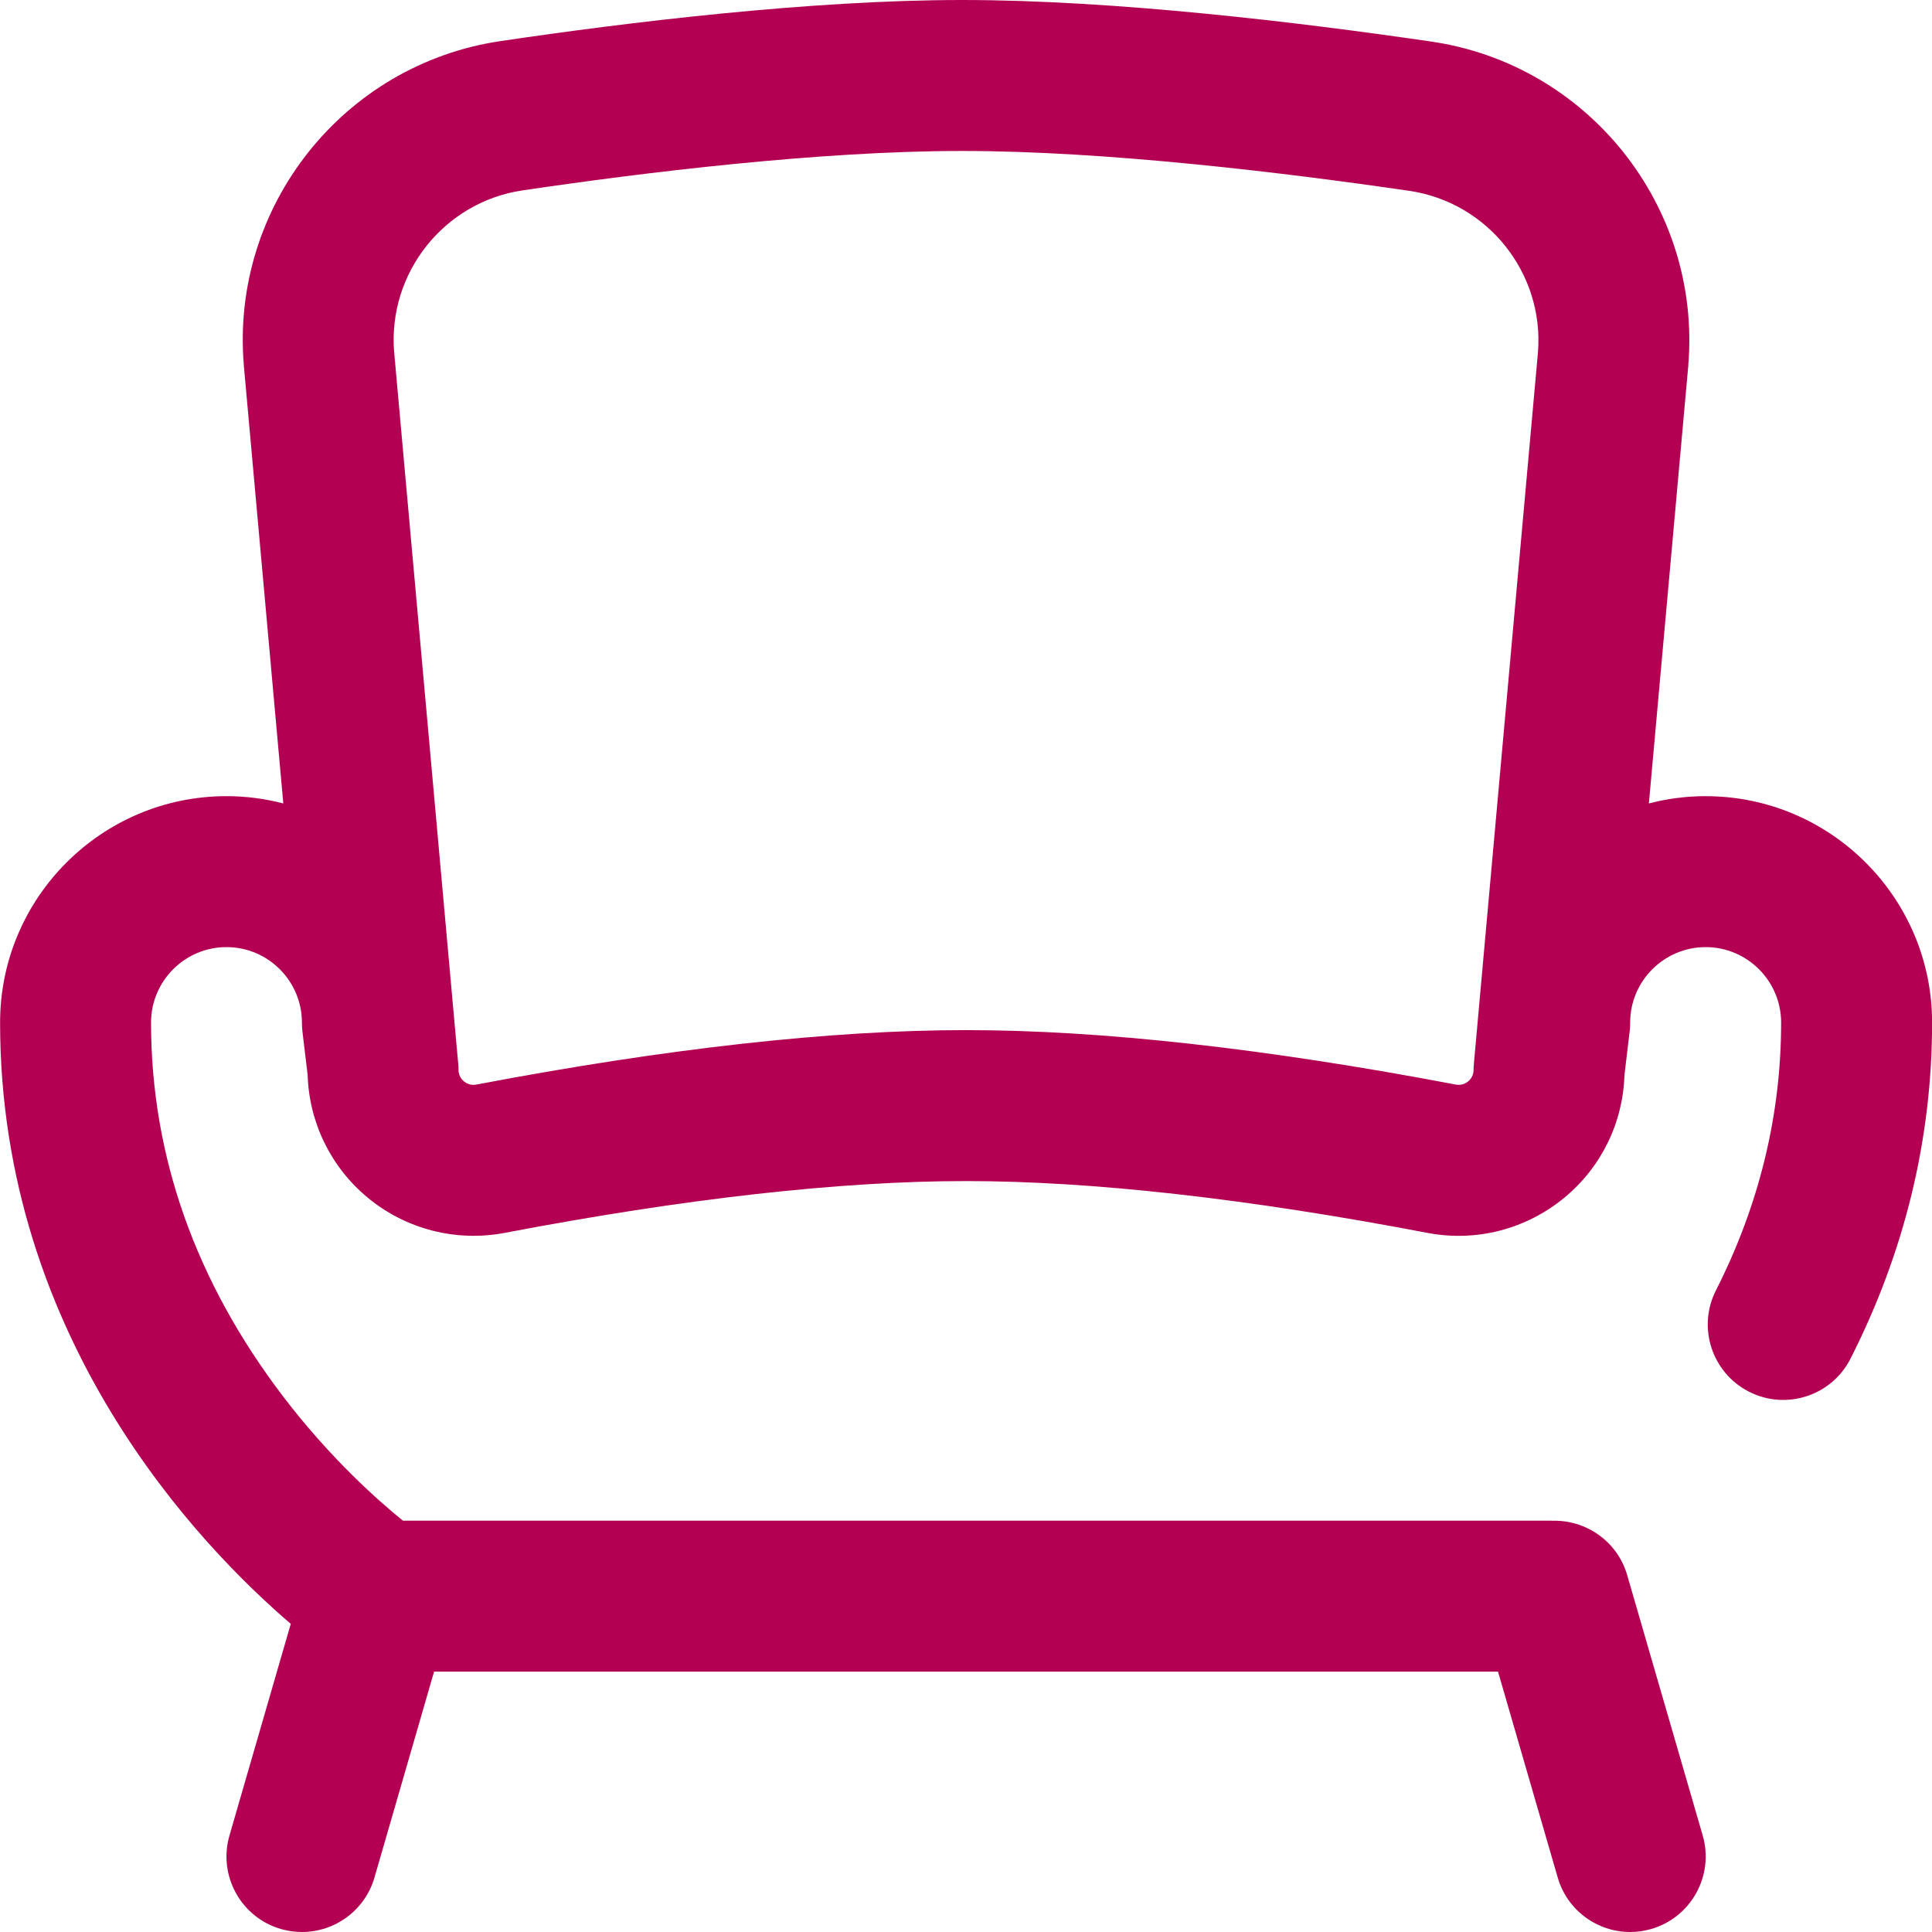 <svg width="22" height="22" viewBox="0 0 22 22" fill="none" xmlns="http://www.w3.org/2000/svg">
<path d="M19.422 9.066C19.199 9.066 18.983 9.095 18.776 9.149L19.225 4.162C19.225 4.16 19.225 4.158 19.225 4.155C19.373 2.352 18.087 0.734 16.296 0.473C14.82 0.257 12.697 0 10.958 0C9.228 0 7.143 0.254 5.699 0.468C3.912 0.732 2.628 2.349 2.776 4.15C2.776 4.152 2.776 4.154 2.776 4.156L3.226 9.149C3.019 9.095 2.802 9.066 2.579 9.066C1.157 9.066 0.001 10.223 0.001 11.644C0.001 15.247 2.275 17.604 3.311 18.491L2.613 20.901C2.481 21.357 2.743 21.834 3.199 21.966C3.279 21.989 3.36 22 3.439 22C3.811 22 4.155 21.756 4.264 21.38L4.943 19.035H17.058L17.738 21.38C17.847 21.756 18.19 22 18.563 22C18.642 22 18.723 21.989 18.802 21.966C19.258 21.834 19.521 21.357 19.389 20.901L18.529 17.936C18.418 17.553 18.063 17.308 17.682 17.317C17.675 17.317 17.668 17.316 17.661 17.316H4.588C4.305 17.087 3.761 16.606 3.225 15.903C2.226 14.593 1.72 13.16 1.72 11.644C1.72 11.171 2.105 10.785 2.579 10.785C3.053 10.785 3.438 11.171 3.438 11.644C3.438 11.678 3.44 11.712 3.444 11.746L3.503 12.24C3.52 12.783 3.767 13.29 4.187 13.638C4.623 13.998 5.192 14.144 5.747 14.039C7.802 13.647 9.569 13.449 11.001 13.449C12.432 13.449 14.2 13.647 16.254 14.039C16.81 14.145 17.378 13.998 17.814 13.638C18.235 13.29 18.482 12.783 18.498 12.24L18.557 11.746C18.561 11.712 18.563 11.678 18.563 11.644C18.563 11.171 18.949 10.785 19.423 10.785C19.896 10.785 20.282 11.171 20.282 11.644C20.282 12.697 20.032 13.723 19.54 14.693C19.325 15.116 19.494 15.633 19.917 15.848C20.34 16.063 20.858 15.894 21.072 15.471C21.688 14.258 22.001 12.97 22.001 11.644C22.001 10.223 20.844 9.066 19.422 9.066ZM17.513 4.012L16.784 12.105C16.784 12.107 16.784 12.11 16.784 12.112C16.782 12.135 16.78 12.158 16.78 12.182C16.78 12.248 16.747 12.29 16.718 12.314C16.69 12.337 16.642 12.363 16.576 12.35C14.415 11.939 12.54 11.73 11.001 11.73C9.462 11.73 7.586 11.939 5.426 12.35C5.36 12.363 5.312 12.337 5.283 12.314C5.255 12.29 5.221 12.248 5.221 12.182C5.221 12.158 5.22 12.135 5.218 12.112C5.218 12.11 5.218 12.107 5.217 12.105L4.488 4.006C4.416 3.107 5.058 2.3 5.95 2.168C7.337 1.963 9.332 1.719 10.958 1.719C12.594 1.719 14.628 1.966 16.047 2.173C16.942 2.304 17.585 3.111 17.513 4.012Z" fill="#B40053"/>
</svg>
